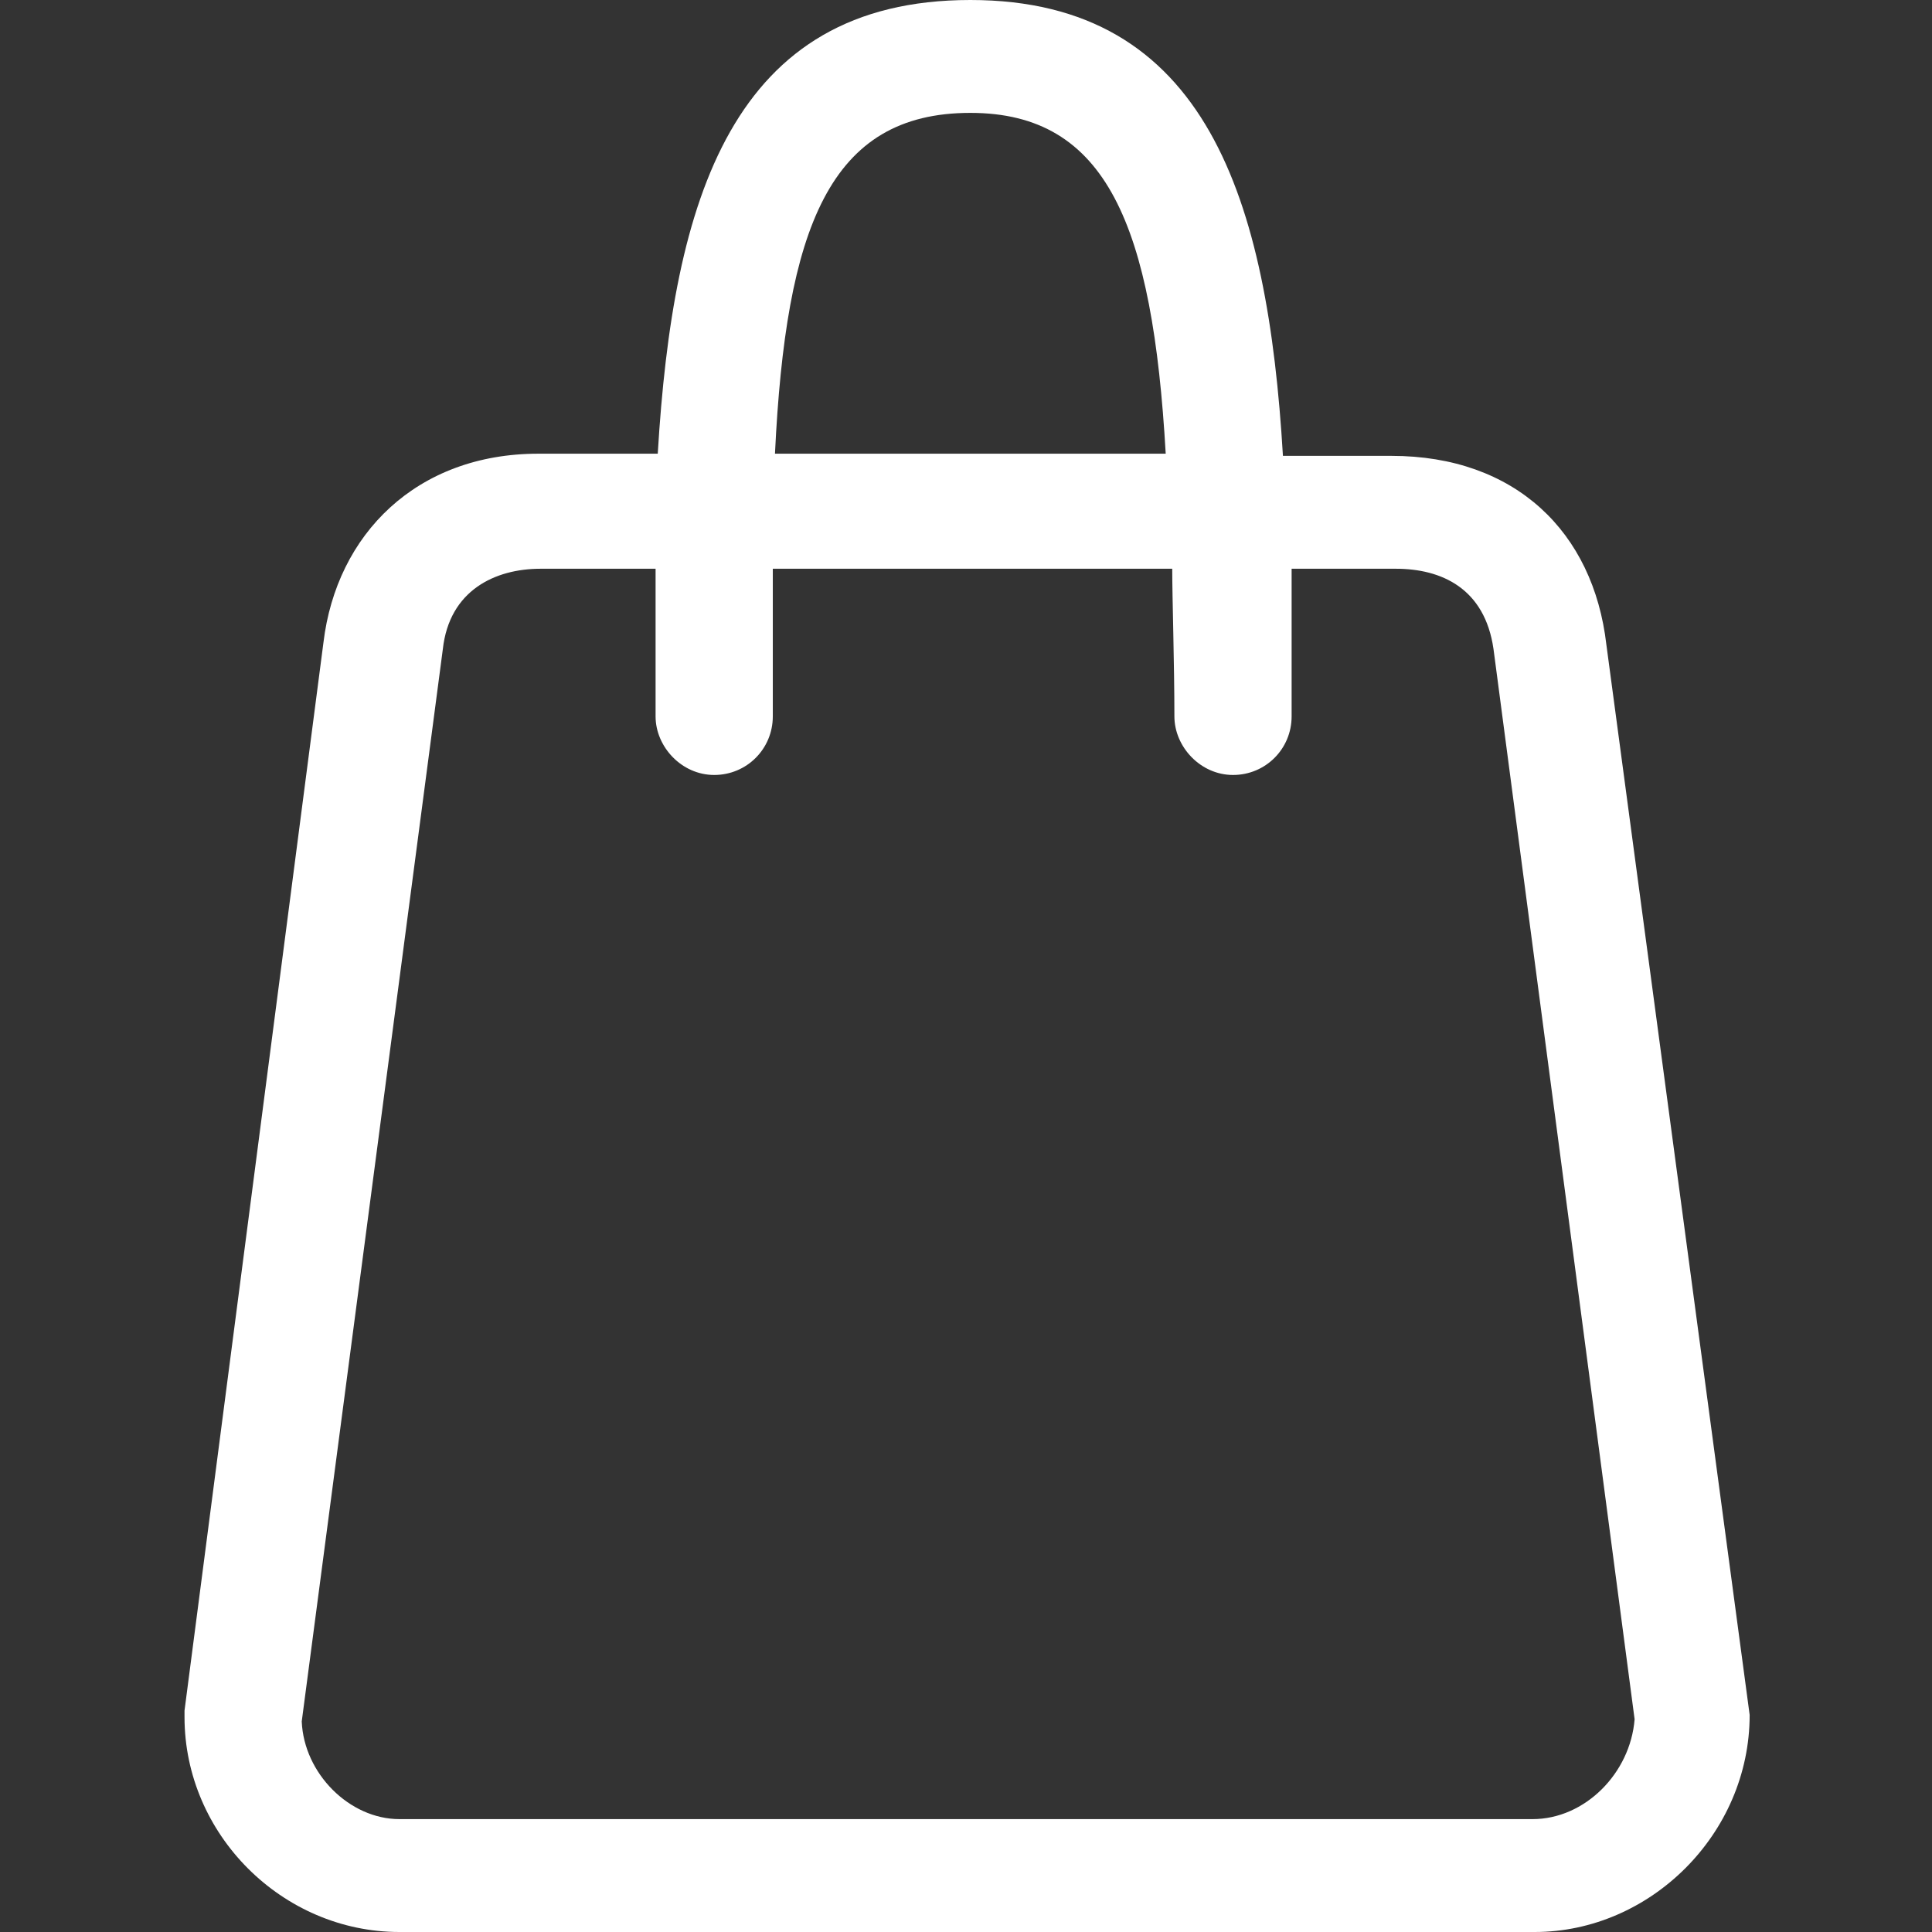 <?xml version="1.0" encoding="utf-8"?>
<!-- Generator: Adobe Illustrator 27.4.1, SVG Export Plug-In . SVG Version: 6.00 Build 0)  -->
<svg version="1.1" id="Layer_1" xmlns="http://www.w3.org/2000/svg" xmlns:xlink="http://www.w3.org/1999/xlink" x="0px" y="0px"
	 viewBox="0 0 89 89" style="enable-background:new 0 0 89 89;" xml:space="preserve">
<rect x="0" y="0" width="89" height="89" fill="#333333" stroke="none"/>
<style type="text/css">
	.st0{fill:#FFFFFF;}
</style>
<path class="st0" d="M74,29.7c-0.6-5.2-4.2-8.7-9.9-8.7h-5C58.4,9.2,55.6,0,44.7,0C33.7,0,31,9.2,30.3,20.9h-5.5
	c-5.6,0-9.3,3.7-9.9,8.7L8.5,78.8l0,0.3c0,5.4,4.5,9.9,9.9,9.9h52.3c5.3,0,9.9-4.5,9.9-10L74,29.7z M44.7,5.2c6.3,0,8.4,5.2,9,15.7
	H35.7C36.2,10.5,38.2,5.2,44.7,5.2z M70.6,83.8H18.4c-2.3,0-4.4-2.1-4.5-4.5l6.5-49.4c0.3-2.7,2.4-3.7,4.5-3.7h5.3
	c0,1.3,0,4.5,0,6.8c0,1.4,1.2,2.7,2.7,2.7c1.5,0,2.7-1.2,2.7-2.7c0-2.4,0-5.5,0-6.8H54c0,1.3,0.1,4.4,0.1,6.8c0,1.4,1.2,2.7,2.7,2.7
	c1.5,0,2.7-1.2,2.7-2.7c0-2.2,0-4.2,0-6.8h4.8c2.1,0,4.1,0.9,4.5,3.7l6.5,49.3C75.1,81.7,73,83.8,70.6,83.8z"/>
</svg>
